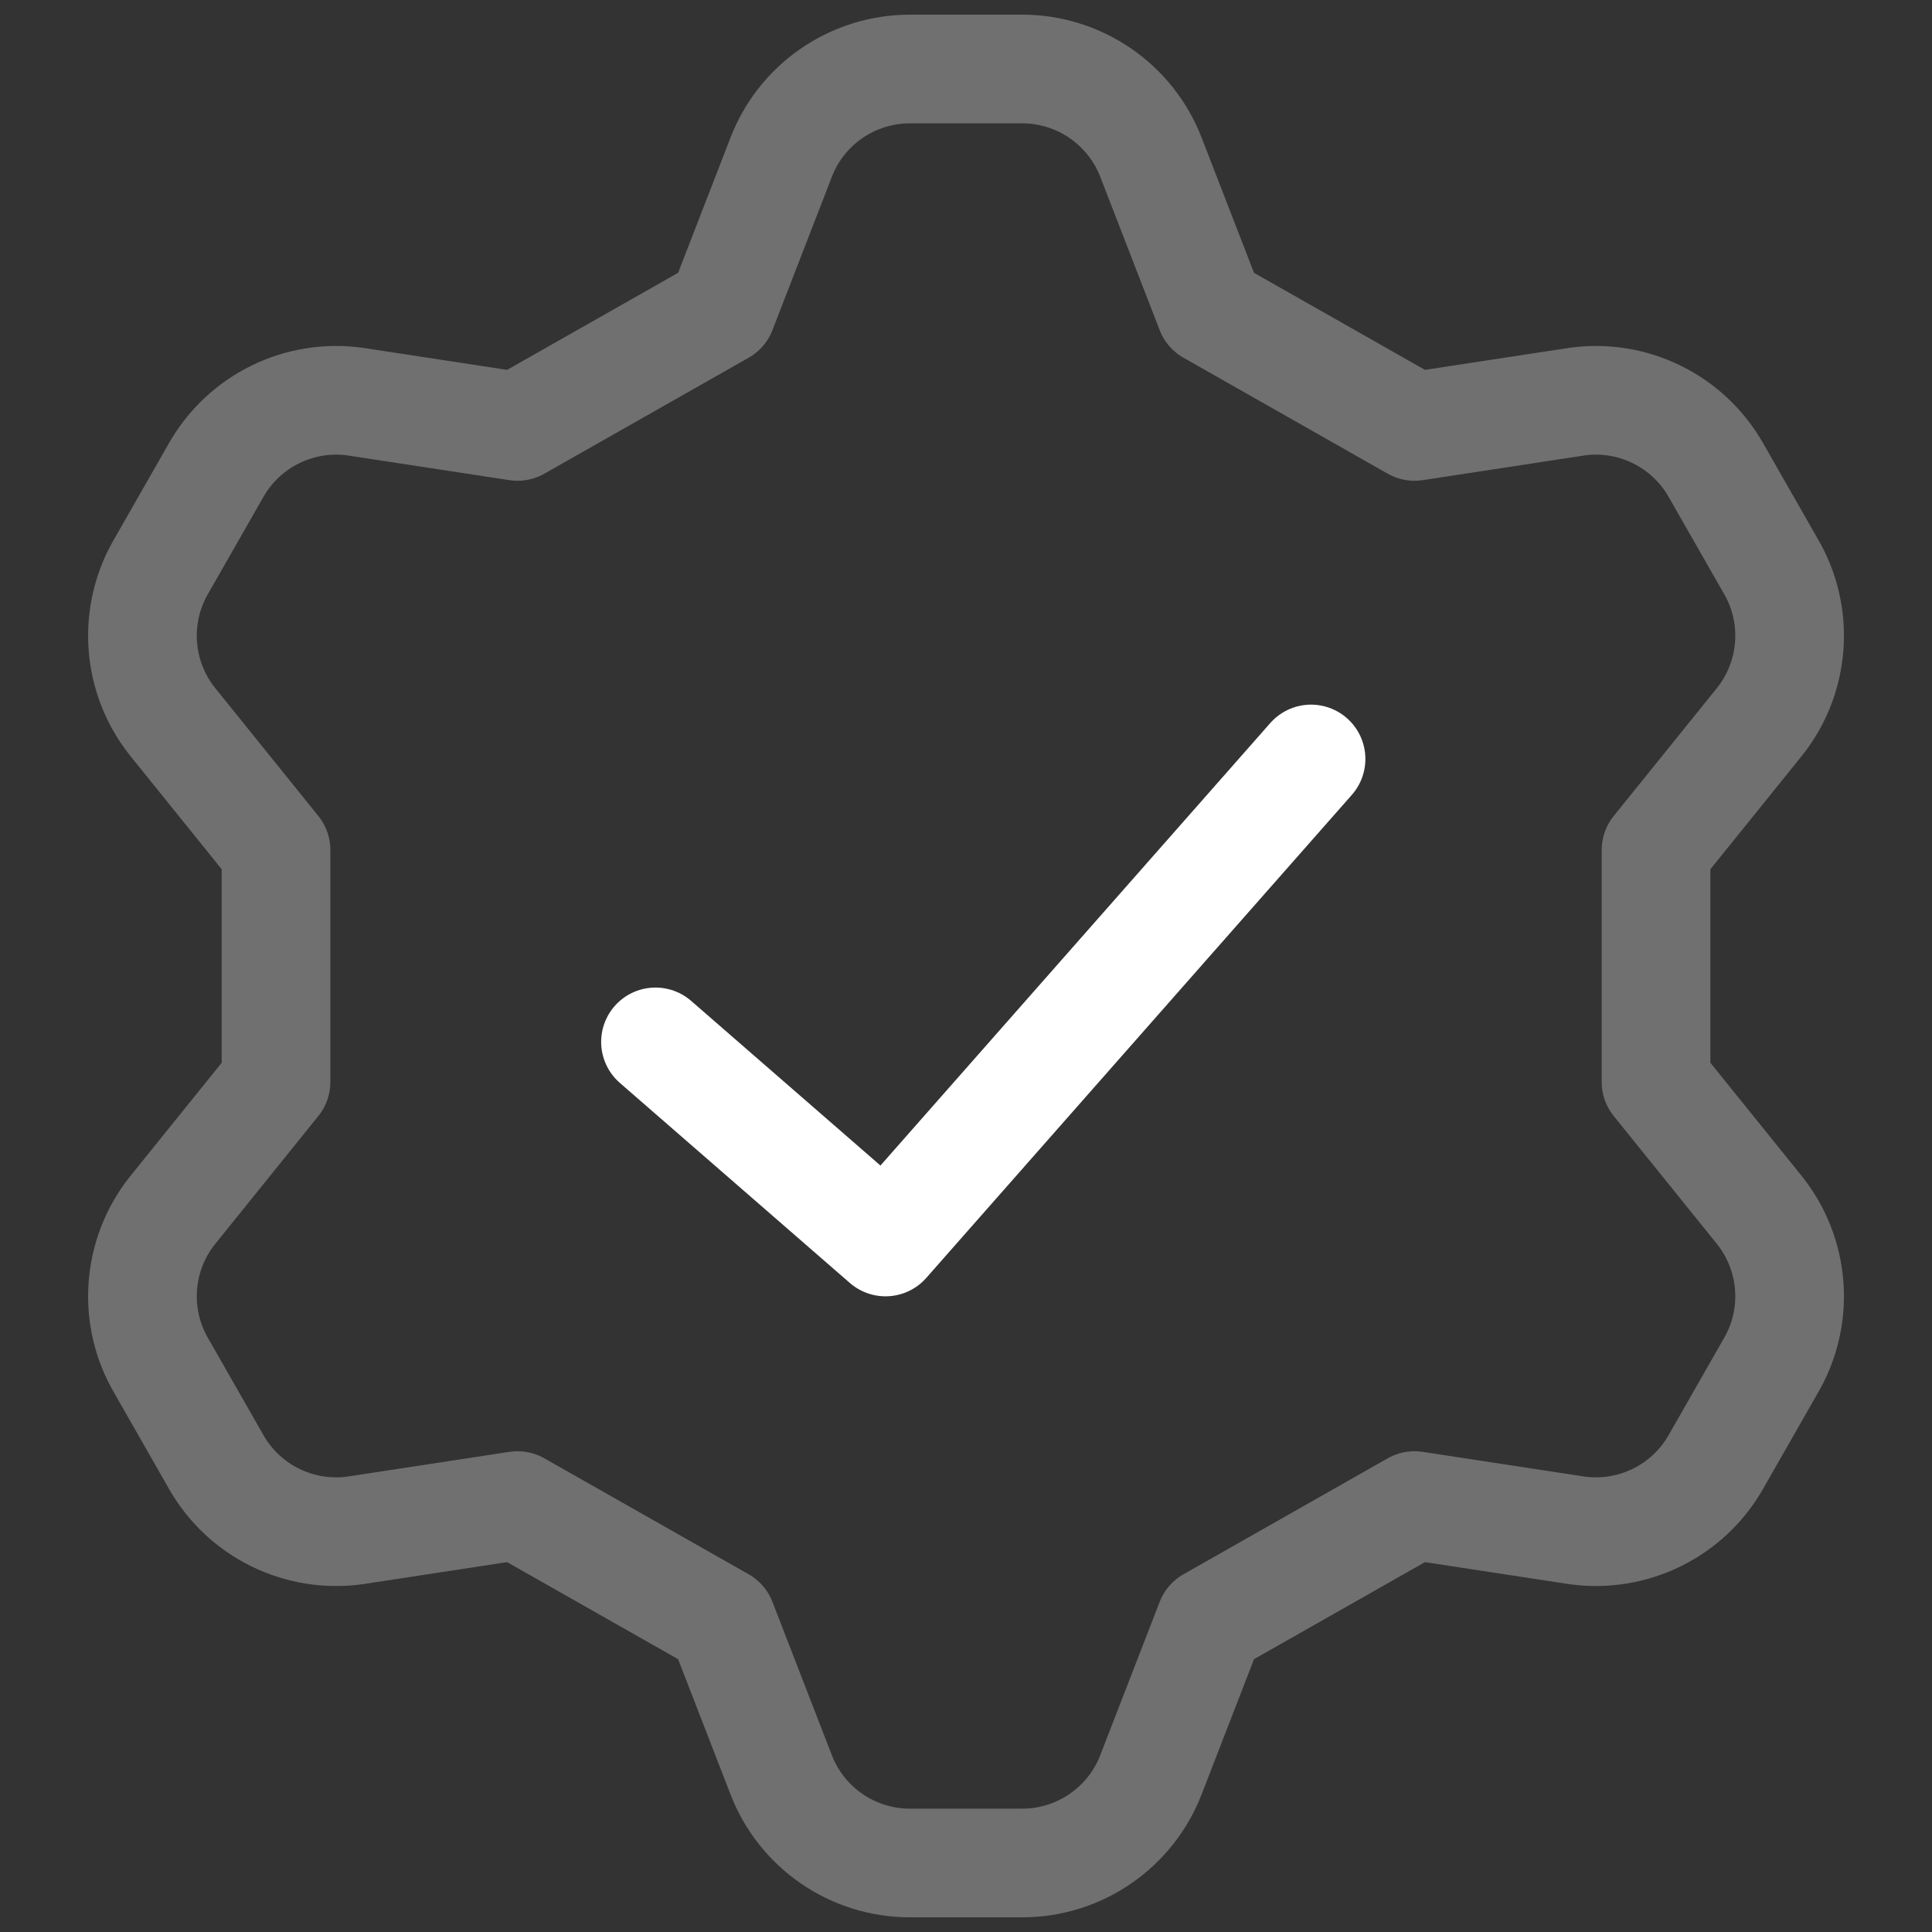 <svg width="32" height="32" viewBox="0 0 32 32" fill="none" xmlns="http://www.w3.org/2000/svg">
<rect x="0" y="0" width="32" height="32" fill="#333333" stroke="none"/>
<path opacity="0.3" d="M12.938 2.606L11.955 5.143L8.572 7.063L5.875 6.651C5.426 6.59 4.968 6.664 4.561 6.864C4.154 7.063 3.816 7.379 3.589 7.771L2.675 9.371C2.44 9.77 2.332 10.23 2.365 10.691C2.398 11.152 2.569 11.593 2.858 11.954L4.572 14.08V17.92L2.858 20.046C2.569 20.407 2.398 20.848 2.365 21.309C2.332 21.77 2.44 22.23 2.675 22.628L3.589 24.229C3.816 24.621 4.154 24.937 4.561 25.136C4.968 25.335 5.426 25.41 5.875 25.349L8.572 24.937L11.955 26.857L12.938 29.394C13.103 29.824 13.395 30.193 13.774 30.454C14.153 30.715 14.603 30.856 15.063 30.857H16.938C17.398 30.856 17.848 30.715 18.227 30.454C18.606 30.193 18.898 29.824 19.064 29.394L20.047 26.857L23.429 24.937L26.127 25.349C26.576 25.41 27.033 25.335 27.44 25.136C27.847 24.937 28.185 24.621 28.412 24.229L29.326 22.628C29.561 22.23 29.669 21.77 29.636 21.309C29.603 20.848 29.432 20.407 29.144 20.046L27.429 17.92V14.08L29.144 11.954C29.432 11.593 29.603 11.152 29.636 10.691C29.669 10.23 29.561 9.77 29.326 9.371L28.412 7.771C28.185 7.379 27.847 7.063 27.44 6.864C27.033 6.664 26.576 6.59 26.127 6.651L23.429 7.063L20.047 5.143L19.064 2.606C18.898 2.176 18.606 1.807 18.227 1.546C17.848 1.285 17.398 1.144 16.938 1.143H15.063C14.603 1.144 14.153 1.285 13.774 1.546C13.395 1.807 13.103 2.176 12.938 2.606Z" stroke="white" stroke-width="1.8" stroke-linecap="round" stroke-linejoin="round"/>
<path d="M21.715 12.571L14.667 20.571L10.857 17.257" stroke="white" stroke-width="1.8" stroke-linecap="round" stroke-linejoin="round"/>
</svg>
